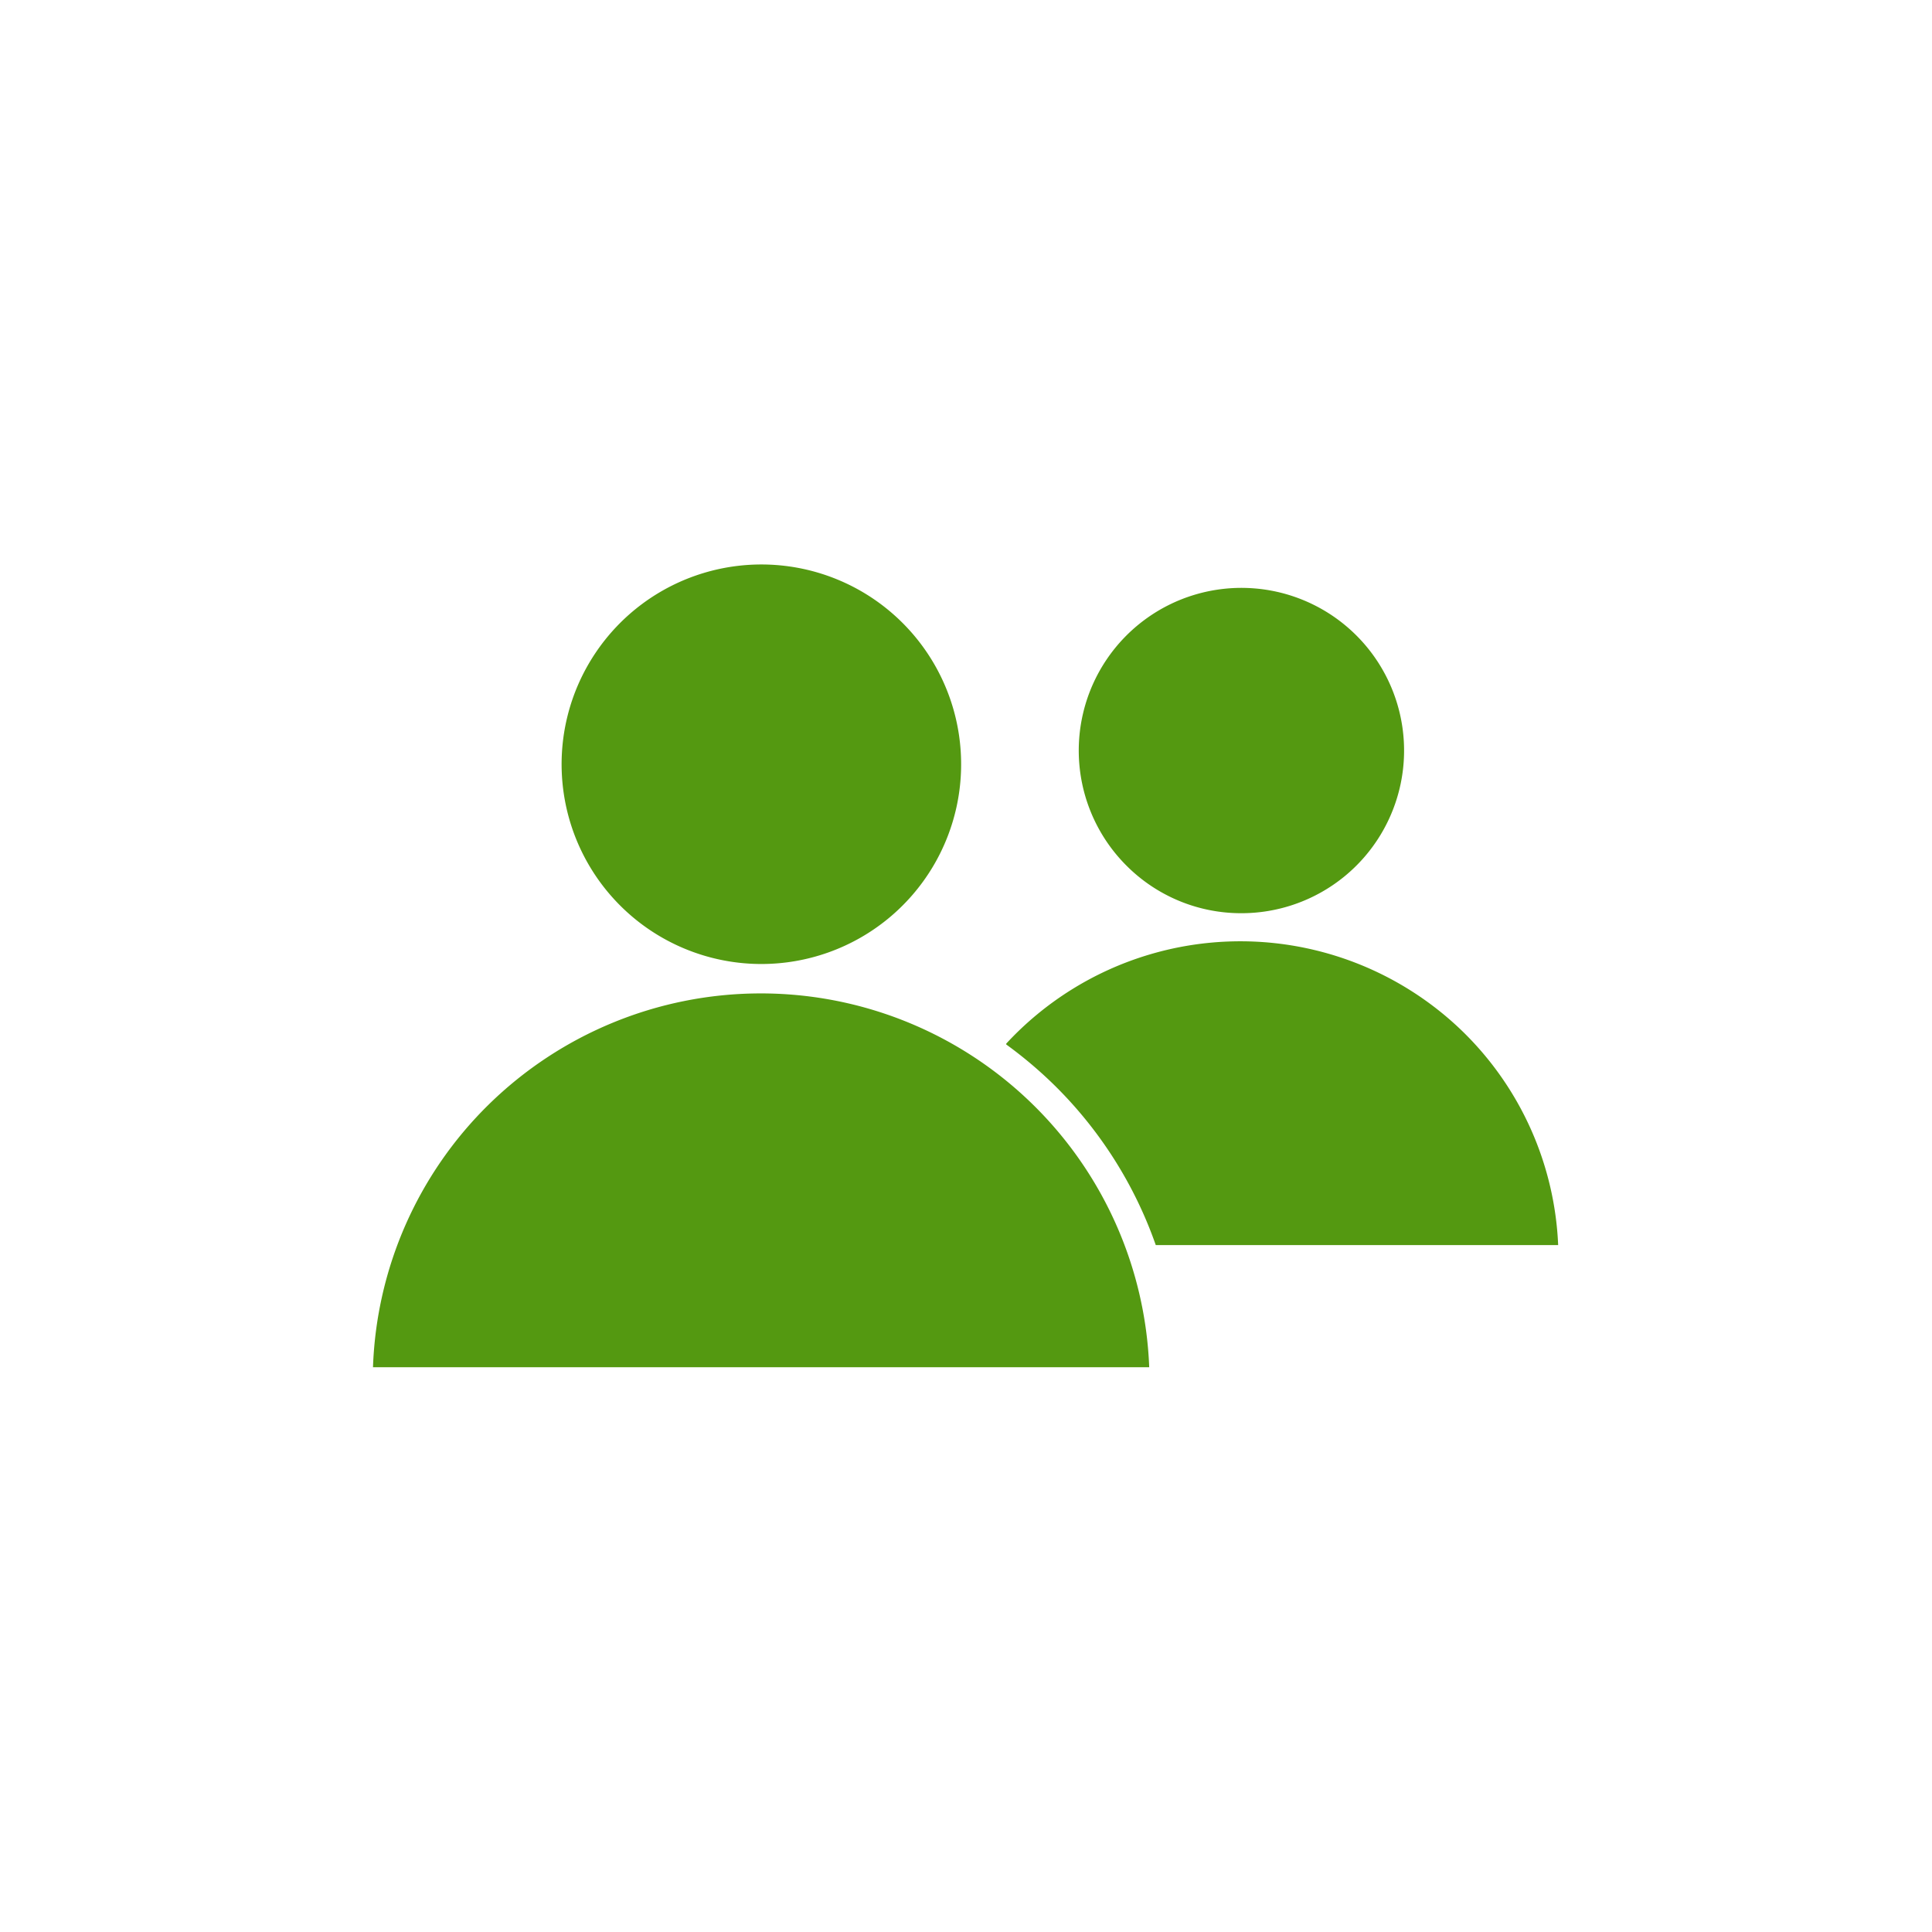 <svg xmlns="http://www.w3.org/2000/svg" id="Capa_1" data-name="Capa 1" viewBox="0 0 67.7 67.7"><defs><style>.cls-1{fill:#549911;fill-rule:evenodd;}</style></defs><path class="cls-1" d="M17.13,38.7a13.56,13.56,0,0,0-4.06,9.21h27.2A13.62,13.62,0,0,0,17.13,38.7Zm9.54-4.92a7,7,0,1,0-4.94-2.05A7,7,0,0,0,26.67,33.78Zm8.59,2.79a11.18,11.18,0,0,1,16-.42,11.11,11.11,0,0,1,3.34,7.48H40.5A14.66,14.66,0,0,0,36.92,38a15,15,0,0,0-1.66-1.4ZM43.47,32a5.7,5.7,0,1,0-4-1.67A5.67,5.67,0,0,0,43.47,32Z"></path></svg>